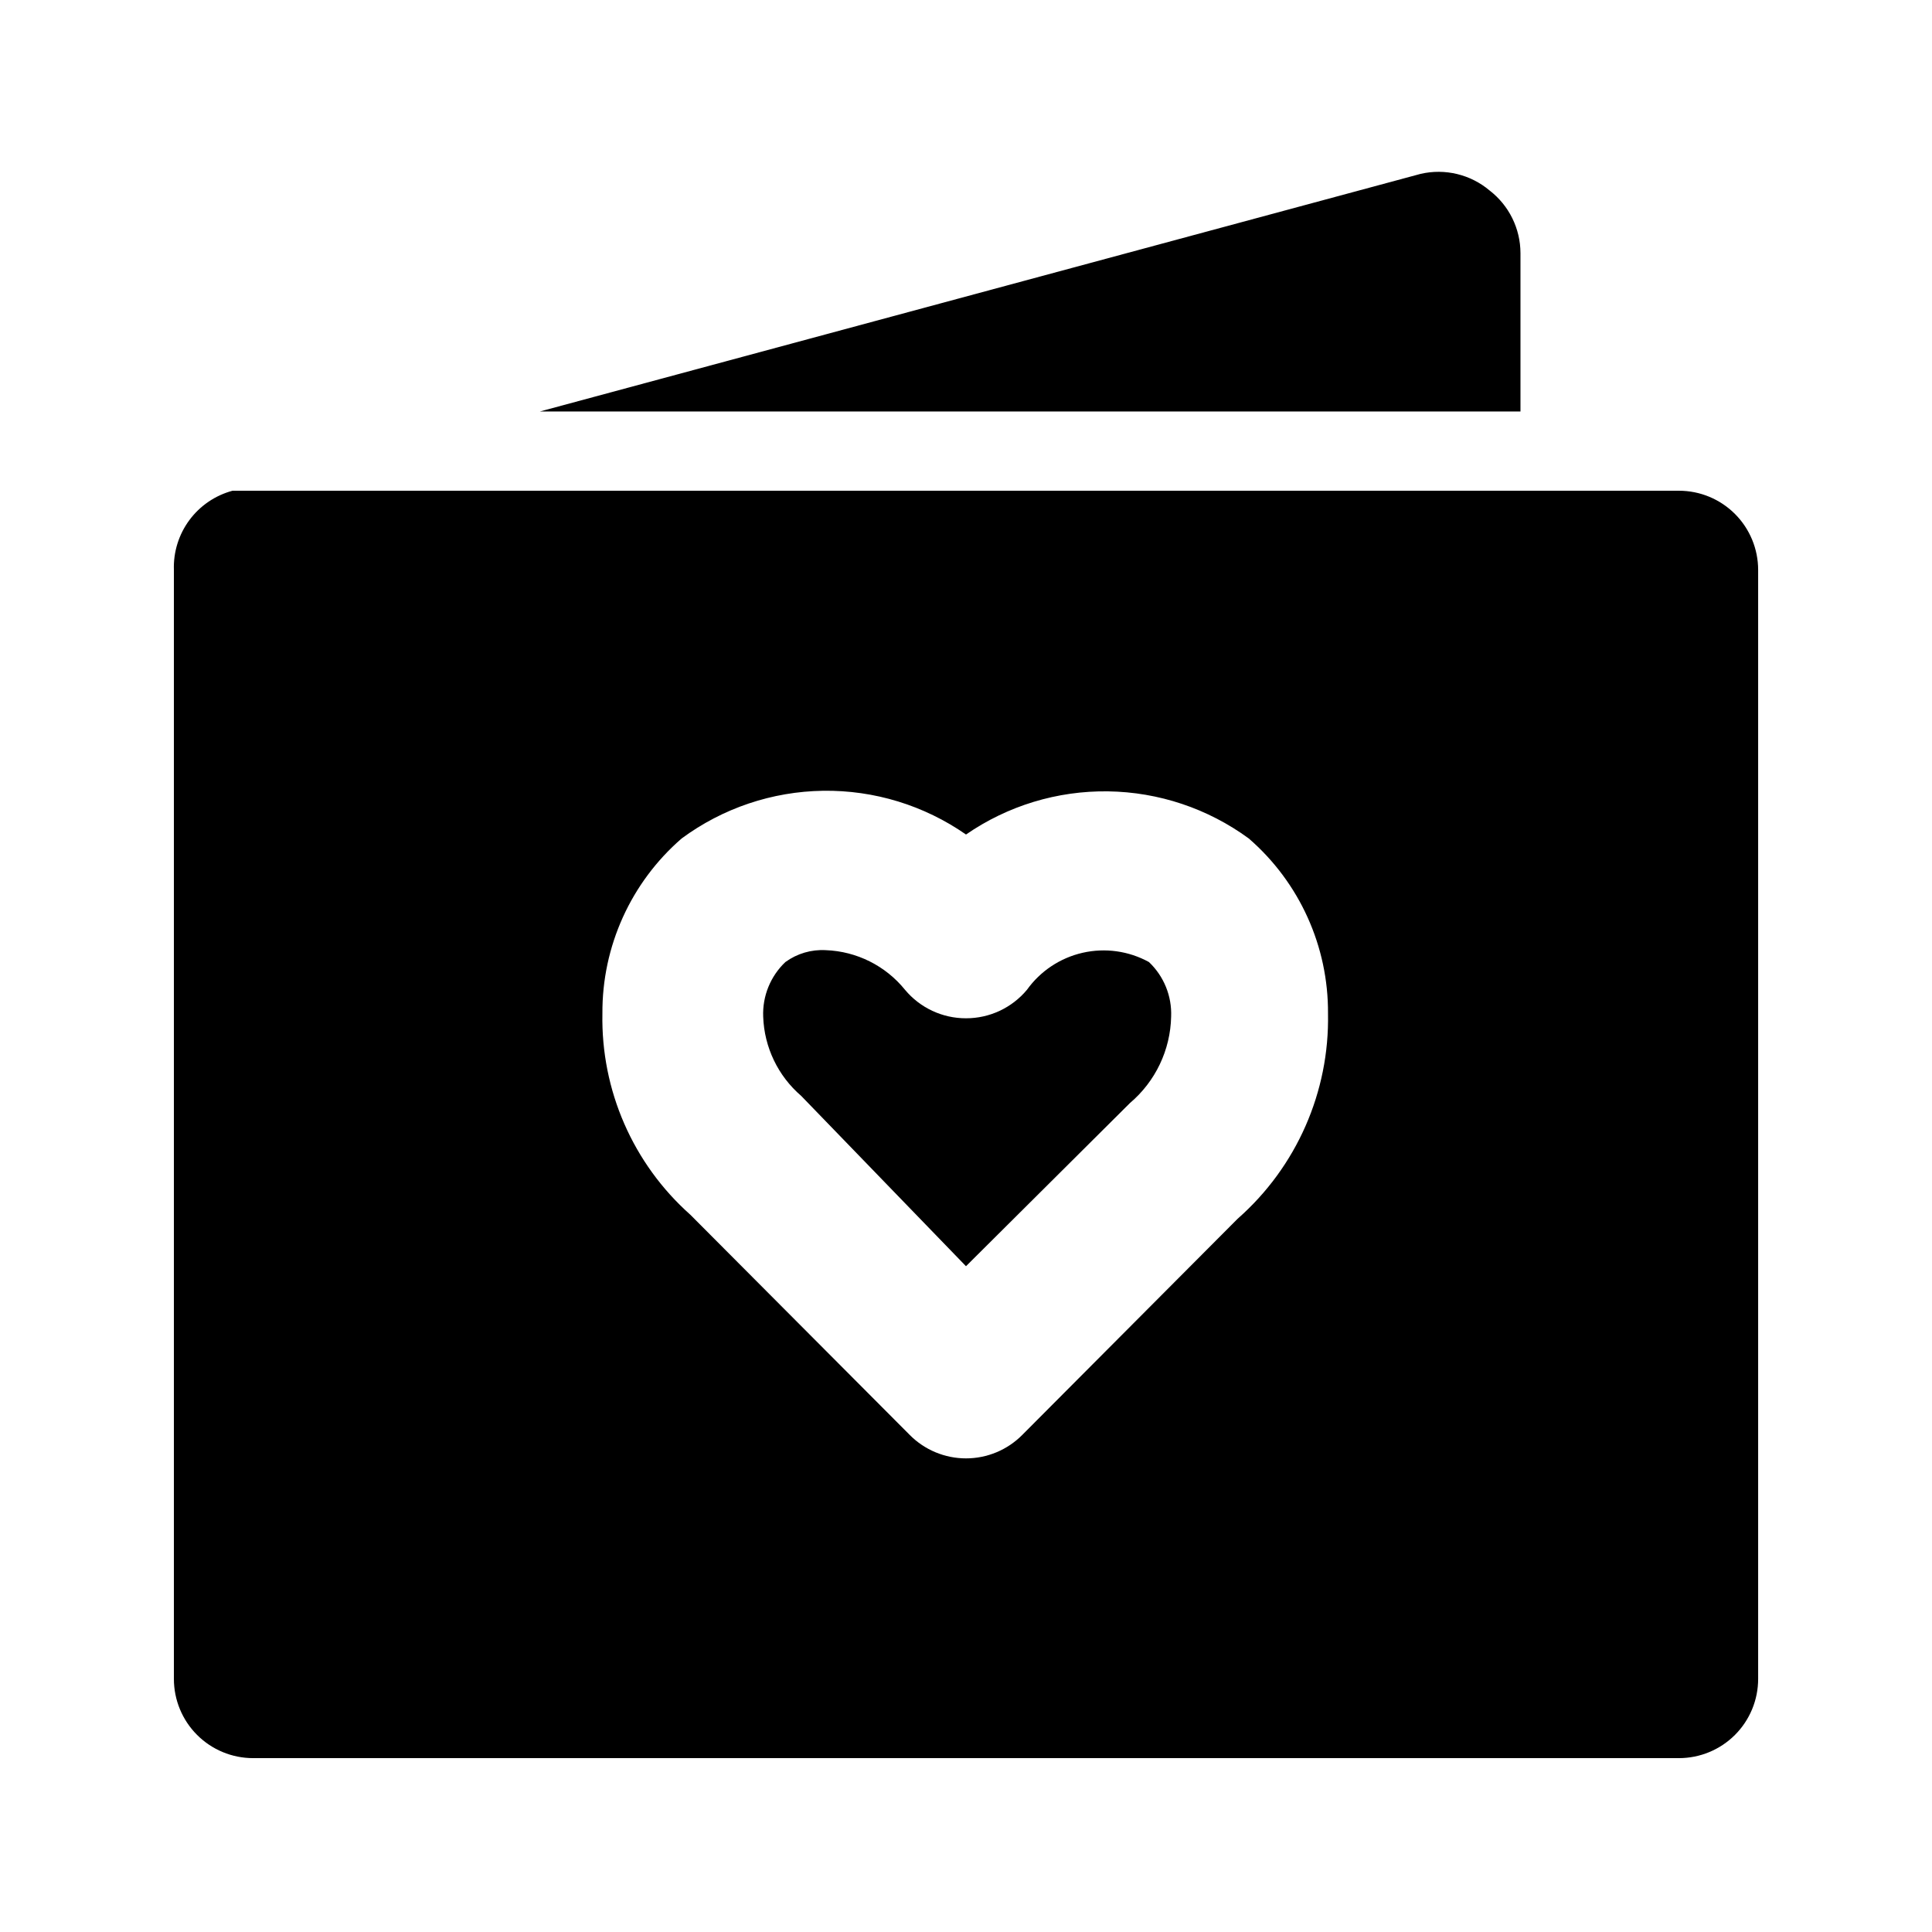 <?xml version="1.0" encoding="UTF-8"?>
<!-- Uploaded to: SVG Repo, www.svgrepo.com, Generator: SVG Repo Mixer Tools -->
<svg fill="#000000" width="800px" height="800px" version="1.1" viewBox="144 144 512 512" xmlns="http://www.w3.org/2000/svg">
 <g>
  <path d="m546.94 253.05v-41.984c-0.016-6.496-3.039-12.621-8.184-16.586-5.055-4.262-11.824-5.894-18.266-4.406l-233.43 62.977z"/>
  <path d="m588.93 274.05h-383.31c-4.582 1.23-8.609 3.973-11.43 7.785-2.82 3.812-4.269 8.469-4.106 13.207v293.89c0 5.57 2.211 10.906 6.148 14.844s9.277 6.148 14.844 6.148h377.86c5.57 0 10.906-2.211 14.844-6.148s6.148-9.273 6.148-14.844v-293.89c0-5.566-2.211-10.906-6.148-14.844s-9.273-6.148-14.844-6.148zm-116.93 192.92-57.098 57.309c-3.941 3.973-9.305 6.207-14.902 6.207s-10.965-2.234-14.906-6.207l-58.148-58.359c-15.191-13.508-23.707-32.992-23.301-53.32-0.117-17.789 7.555-34.738 20.992-46.391 10.875-8.035 23.996-12.453 37.512-12.645 13.52-0.188 26.754 3.867 37.852 11.594 11.051-7.633 24.207-11.629 37.637-11.441 13.43 0.188 26.469 4.555 37.305 12.492 13.438 11.652 21.109 28.602 20.992 46.391 0.414 20.762-8.34 40.652-23.934 54.371z"/>
  <path d="m416.16 406.3c-3.996 4.797-9.922 7.566-16.164 7.555-6.246 0.012-12.168-2.758-16.164-7.555-5.152-6.367-12.809-10.195-20.992-10.496-3.828-0.219-7.609 0.895-10.707 3.148-3.957 3.754-6.102 9.035-5.879 14.484 0.277 8.098 3.93 15.711 10.078 20.992l43.664 45.133 43.453-43.242c6.746-5.715 10.723-14.043 10.914-22.883 0.223-5.449-1.918-10.73-5.879-14.484-5.352-2.941-11.598-3.816-17.555-2.461-5.957 1.352-11.215 4.844-14.77 9.809z"/>
 </g>
</svg>